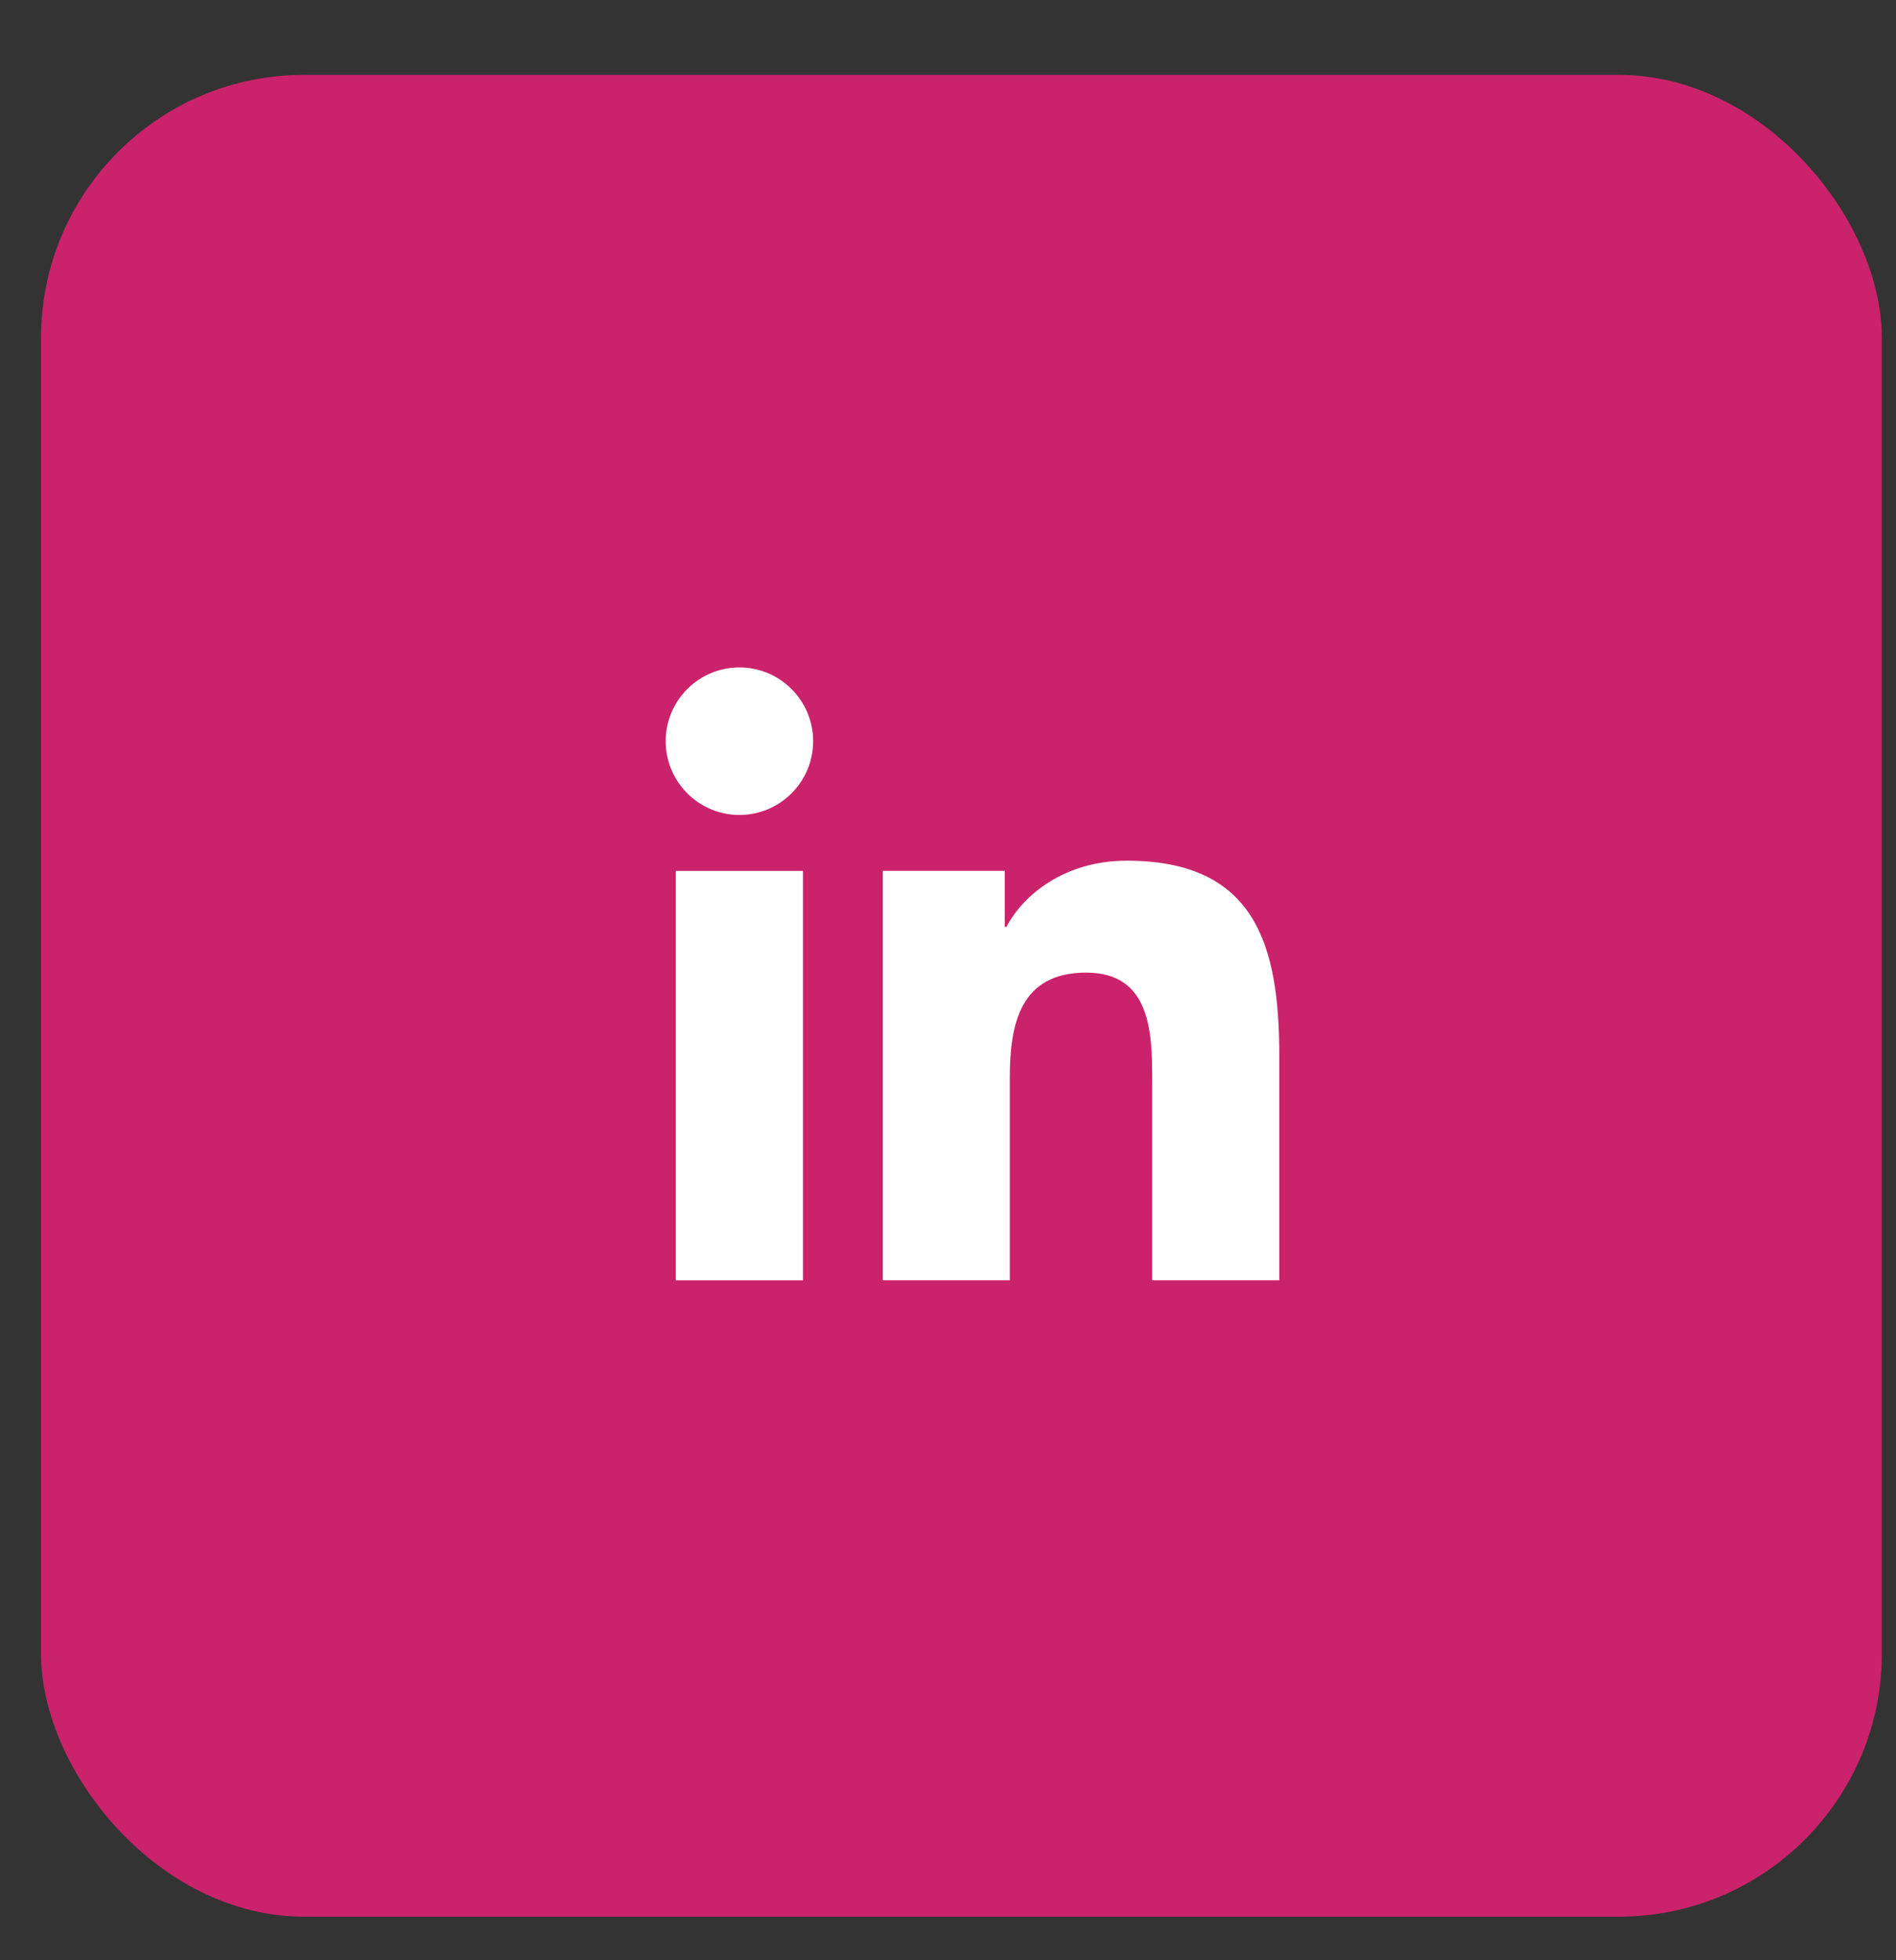 <svg width="30" height="31" viewBox="0 0 30 31" fill="none" xmlns="http://www.w3.org/2000/svg">
<rect x="0" y="0" width="30" height="31" fill="#333333" stroke="none"/>
<rect x="0.649" y="1.184" width="29.127" height="29.127" rx="4.161" fill="#CA236B"/>
<g clip-path="url(#clip0_7210_1949)">
<path d="M11.7 10.555C11.055 10.555 10.533 11.078 10.533 11.721C10.533 12.365 11.055 12.888 11.7 12.888C12.343 12.888 12.866 12.365 12.866 11.721C12.866 11.078 12.343 10.555 11.7 10.555Z" fill="white"/>
<path d="M10.693 13.773H12.705V20.247H10.693V13.773Z" fill="white"/>
<path d="M17.828 13.611C16.85 13.611 16.193 14.148 15.925 14.657H15.898V13.772H13.968H13.968V20.246H15.978V17.044C15.978 16.199 16.139 15.381 17.186 15.381C18.218 15.381 18.231 16.347 18.231 17.098V20.246H20.242V16.695C20.242 14.952 19.866 13.611 17.828 13.611Z" fill="white"/>
</g>
<defs>
<clipPath id="clip0_7210_1949">
<rect width="9.709" height="9.709" fill="white" transform="translate(10.531 10.546)"/>
</clipPath>
</defs>
</svg>
